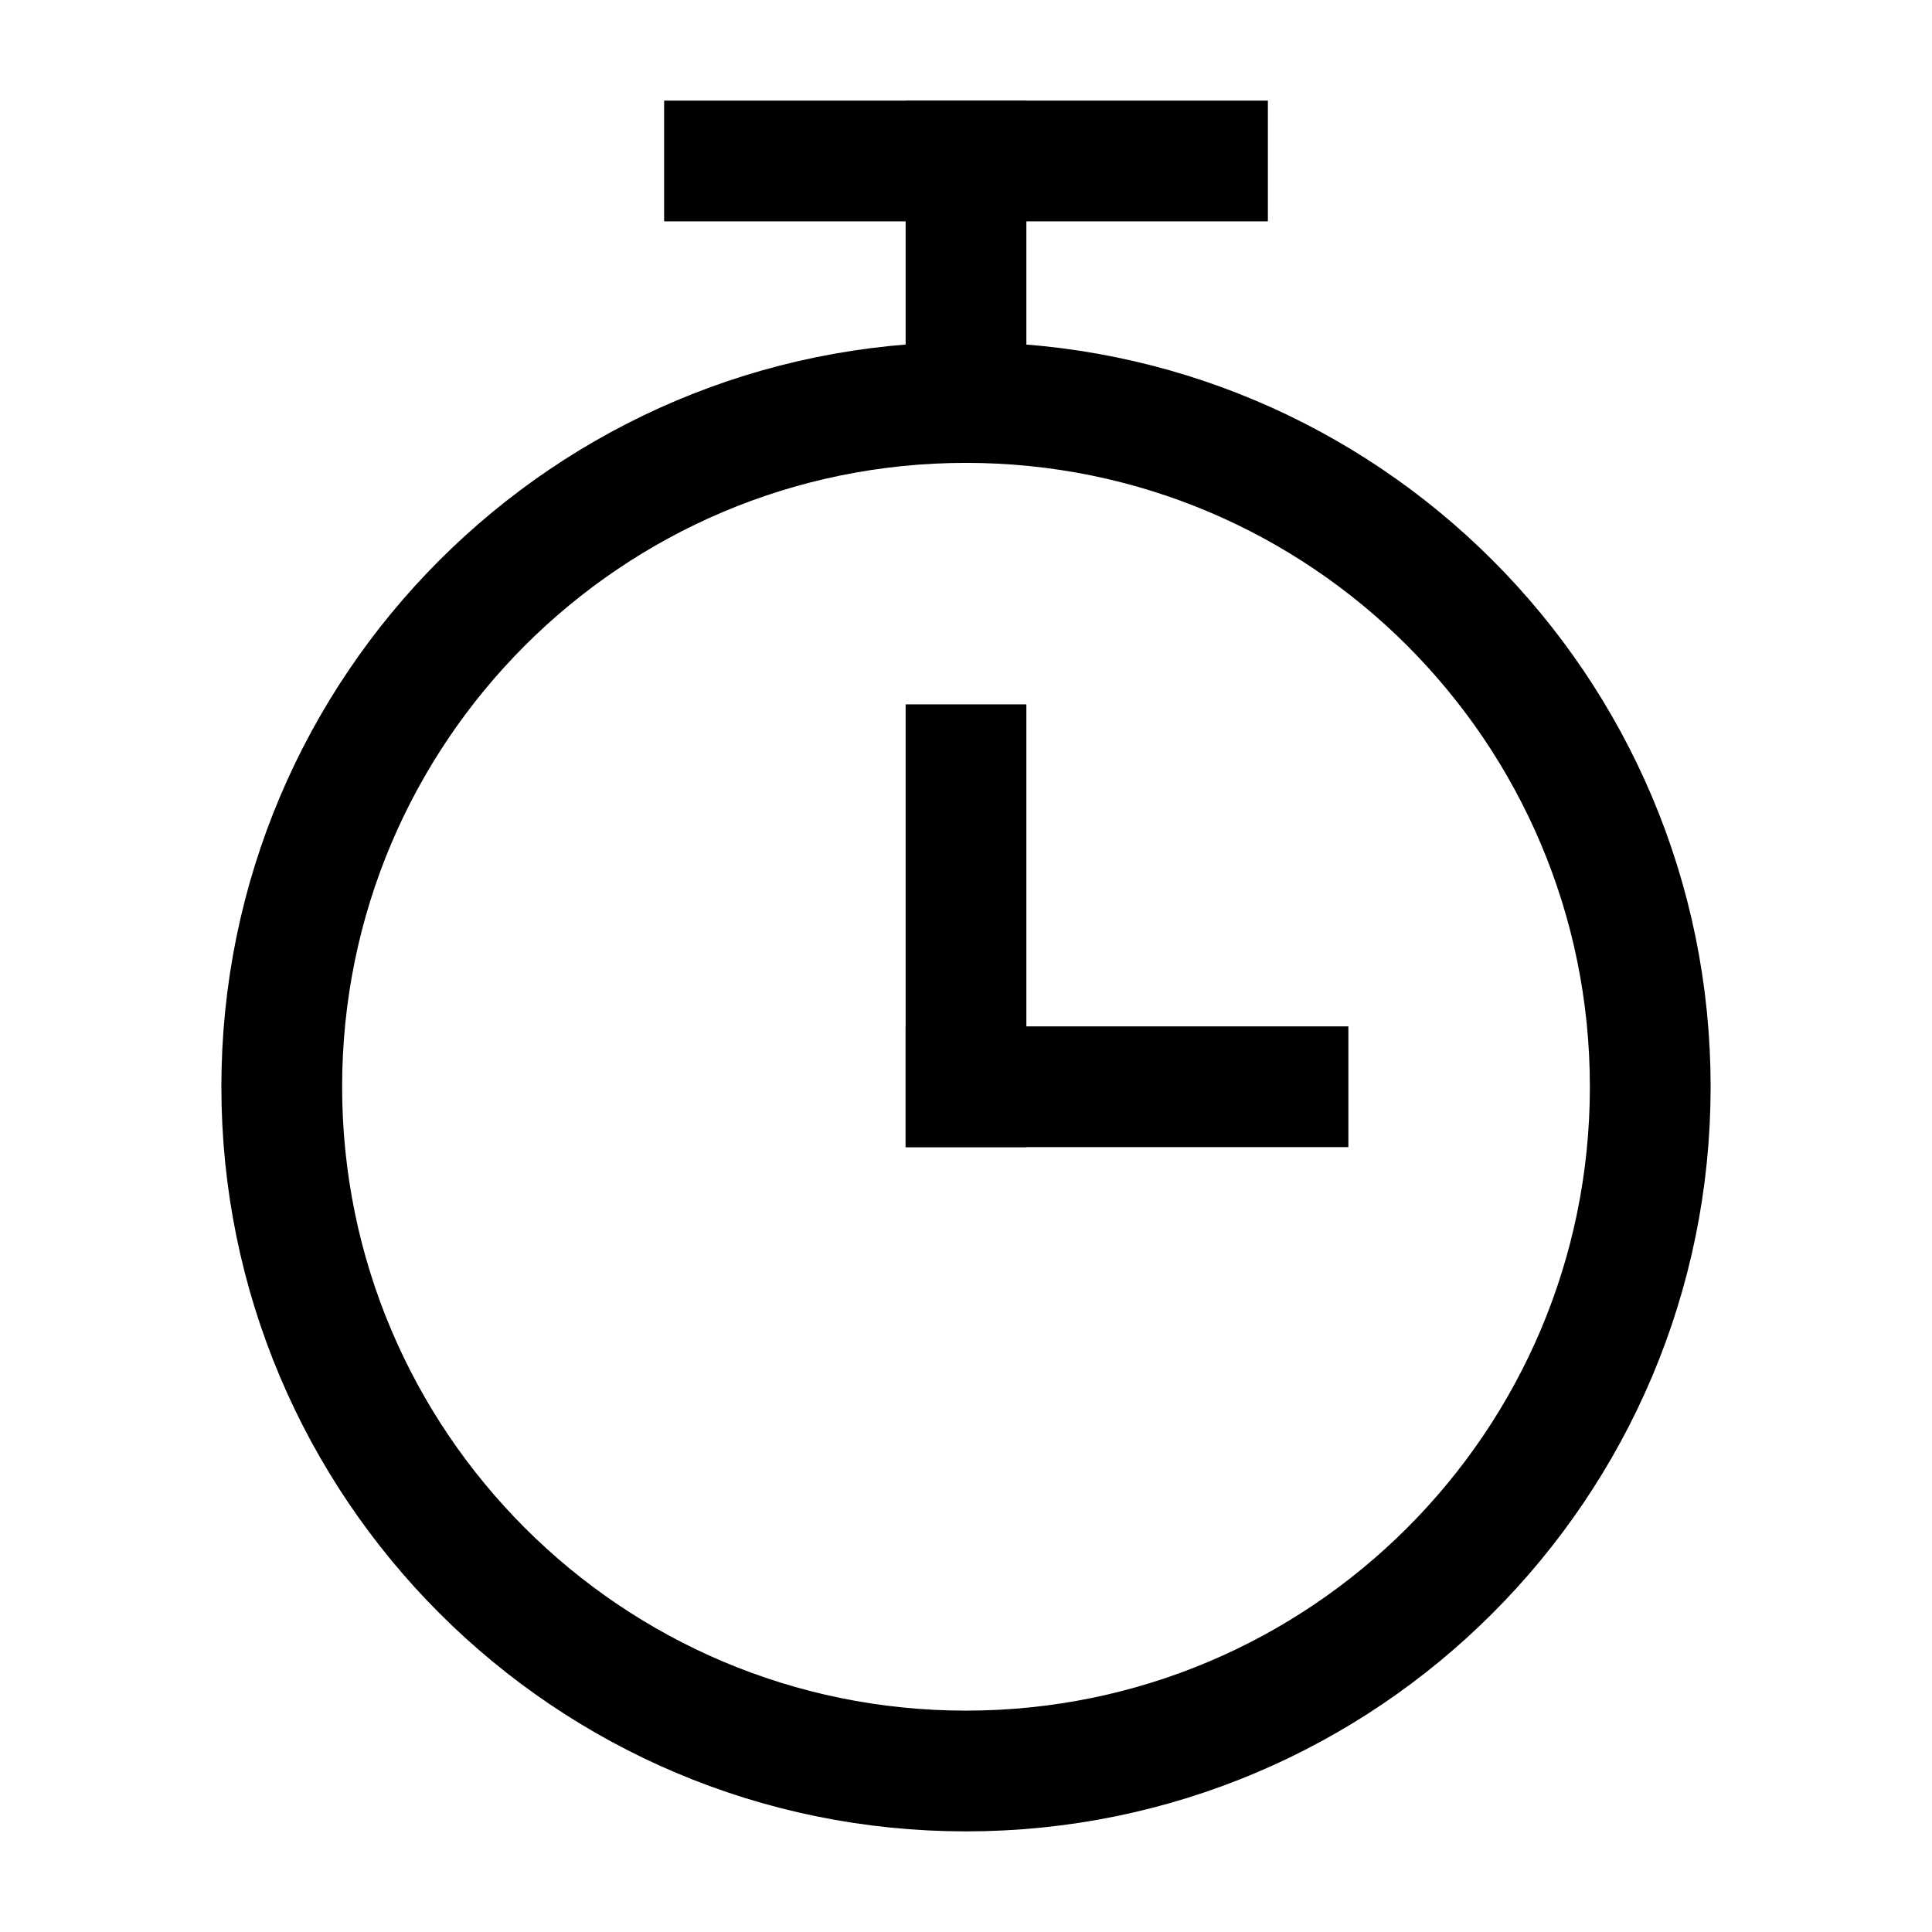 <svg xmlns="http://www.w3.org/2000/svg" fill="none" viewBox="0 0 42 42" height="42" width="42">
<path stroke-width="2.625" stroke="black" d="M21 38.5C29.215 38.5 35.875 31.84 35.875 23.625C35.875 15.41 29.215 8.75 21 8.75C12.785 8.75 6.125 15.41 6.125 23.625C6.125 31.84 12.785 38.5 21 38.5Z"></path>
<path stroke-linecap="square" stroke-width="2.625" stroke="black" d="M15.75 3.5H26.25"></path>
<path stroke-linecap="square" stroke-width="2.625" stroke="black" d="M21 16.625V23.625"></path>
<path stroke-linecap="square" stroke-width="2.625" stroke="black" d="M28 23.625H21"></path>
<path stroke-linecap="square" stroke-width="2.625" stroke="black" d="M21 3.5V7"></path>
</svg>
